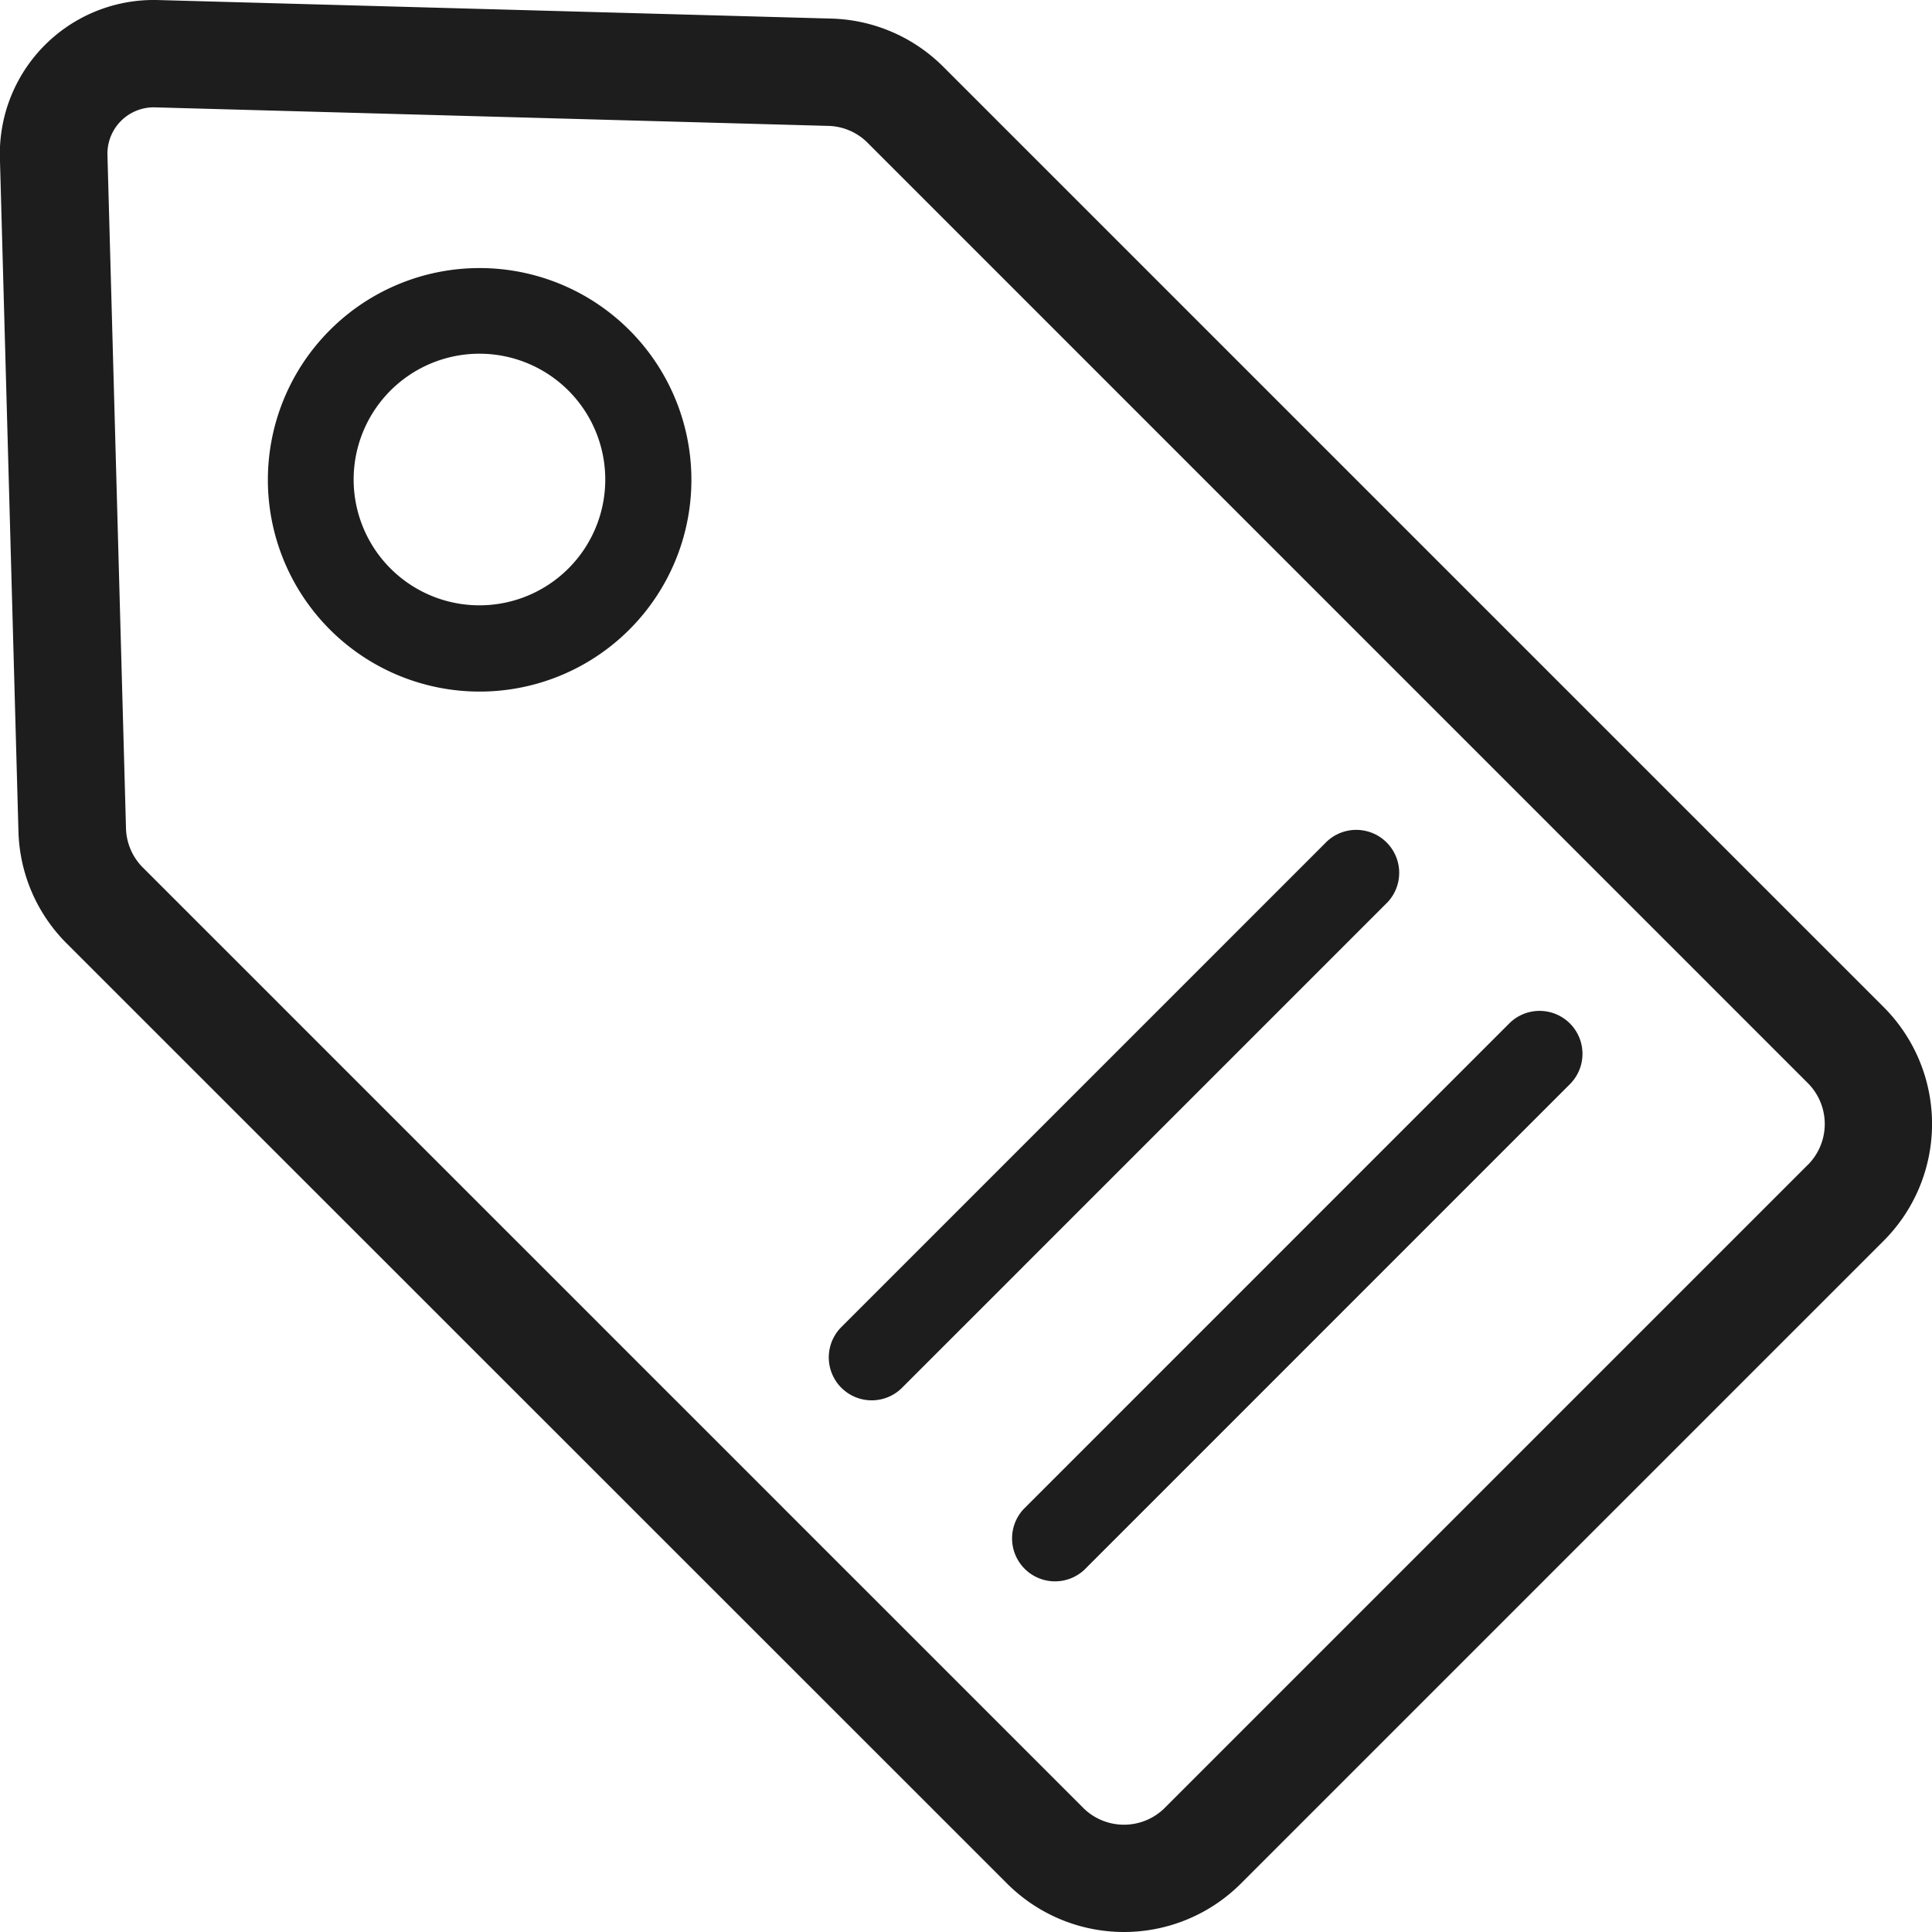 <svg viewBox="0 0 41.694 41.694" height="41.694" width="41.694" xmlns="http://www.w3.org/2000/svg">
  <path fill="#1d1d1d" transform="translate(-59.993 -59.999)" d="M80.354,61.444A3.549,3.549,0,0,0,77.934,60.4L63.4,60h0a3.319,3.319,0,0,0-3.409,3.41l.4,14.529h0a3.549,3.549,0,0,0,1.042,2.421L81.73,100.651a3.567,3.567,0,0,0,5.039,0l13.877-13.877a3.567,3.567,0,0,0,0-5.039ZM99.008,85.136,85.131,99.013a1.248,1.248,0,0,1-1.763,0L63.077,78.722a1.242,1.242,0,0,1-.365-.847l-.4-14.529h0a1,1,0,0,1,1.029-1.03l14.53.4h0a1.24,1.24,0,0,1,.846.365L99.008,83.374a1.248,1.248,0,0,1,0,1.763ZM67.116,67.119h0a4.57,4.57,0,1,0,3.228-1.335,4.565,4.565,0,0,0-3.228,1.335Zm5.146,5.146a2.715,2.715,0,1,1,.793-1.918A2.712,2.712,0,0,1,72.262,72.265Zm21.611,9.821a.927.927,0,0,1,0,1.31L83.391,93.879a.927.927,0,0,1-1.31-1.31L92.563,82.086a.926.926,0,0,1,1.31,0Zm-3.931-2.621L79.46,89.948a.926.926,0,1,1-1.31-1.31L88.632,78.155a.927.927,0,0,1,1.31,1.31Z" id="noun-price-2510258"></path>
</svg>
